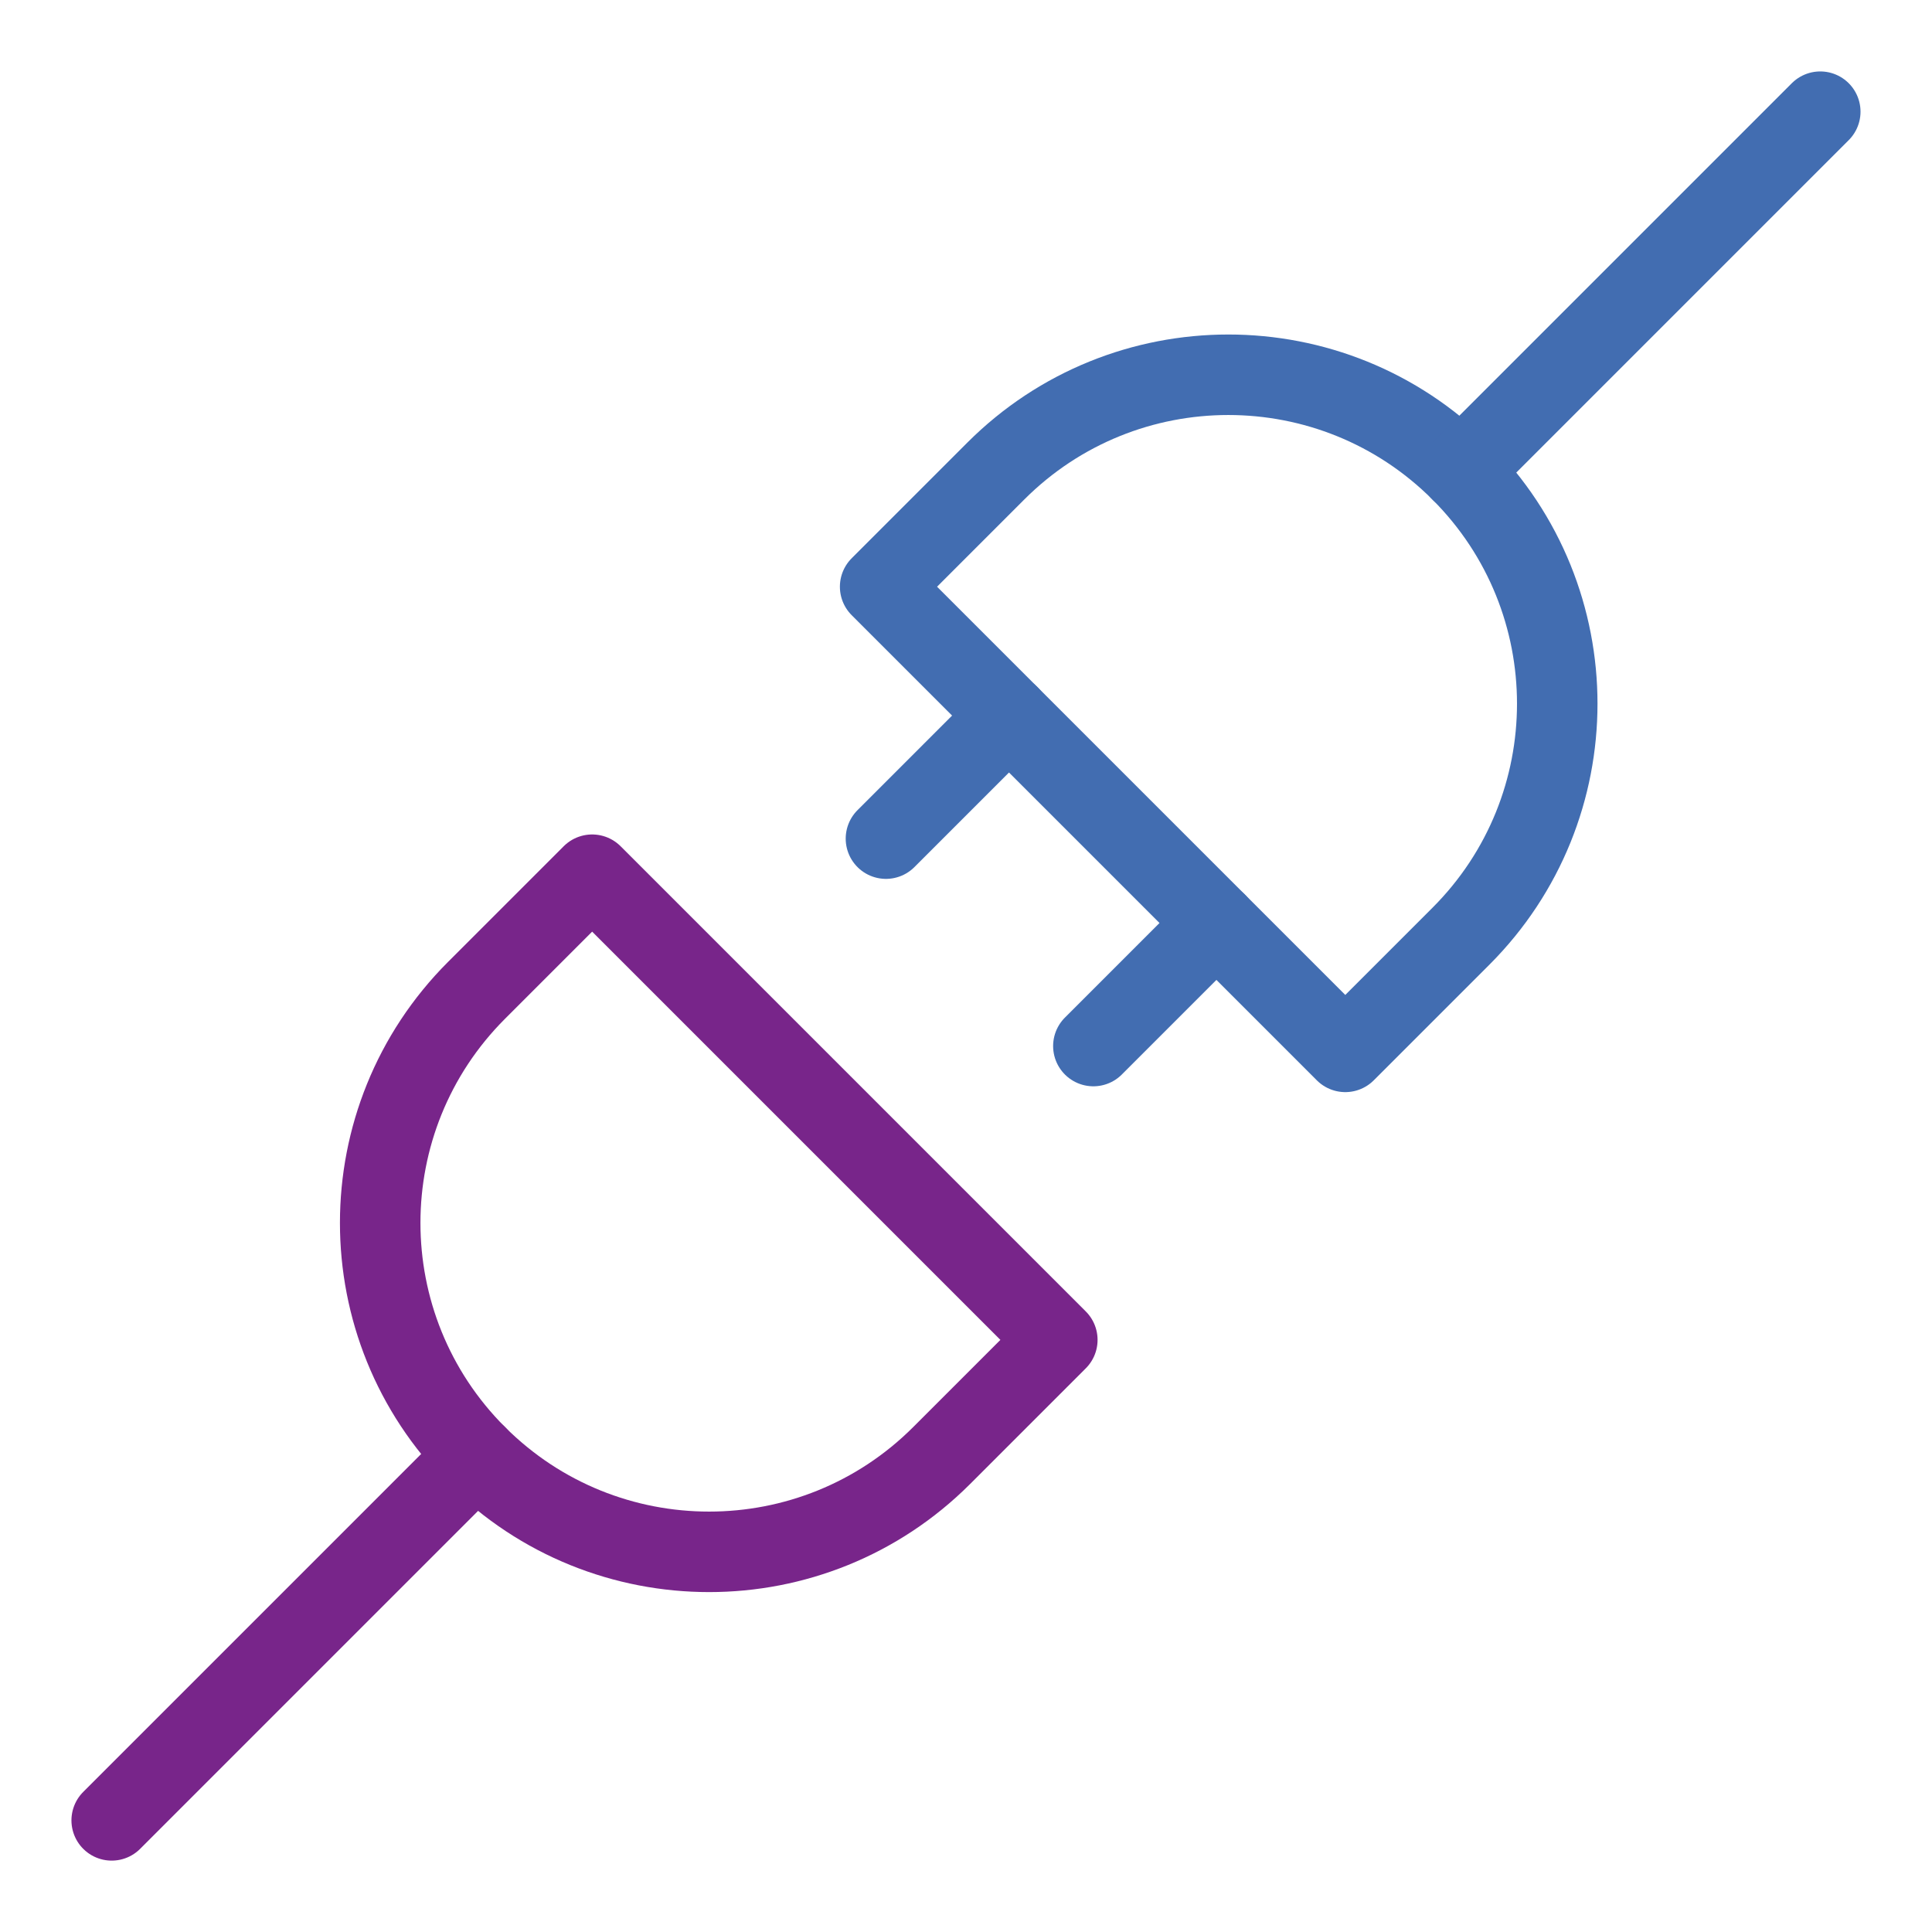 <svg xmlns="http://www.w3.org/2000/svg" id="Plug-Disconnected--Streamline-Ultimate" width="150" height="150" fill="none" viewBox="-3.125 -3.125 150 150"><desc>Plug Disconnected Streamline Icon: https://streamlinehq.com</desc><path d="m33.874 109.88c9.973 9.973 26.142 9.973 36.114 0l8.977-8.977-36.115-36.115-8.977 8.977c-9.973 9.973-9.973 26.142 0 36.114z" fill-rule="evenodd" stroke="#78258a" stroke-linecap="round" stroke-linejoin="round" stroke-width="6.25"></path><g stroke="#426db1" stroke-linecap="round" stroke-linejoin="round" stroke-width="6.25"><path d="m110.3 33.451c-9.973-9.973-26.142-9.973-36.114 0l-8.977 8.977 36.114 36.114 8.977-8.977c9.973-9.973 9.973-26.141 0-36.114z" fill-rule="evenodd"></path><path d="m75.213 52.433-9.553 9.553"></path><path d="m91.317 68.537-9.553 9.553"></path></g><path d="m33.874 109.88-28.327 28.328" stroke="#78258a" stroke-linecap="round" stroke-linejoin="round" stroke-width="6.25"></path><path d="m138.2 5.546-27.904 27.904" stroke="#426db1" stroke-linecap="round" stroke-linejoin="round" stroke-width="6.25"></path></svg>